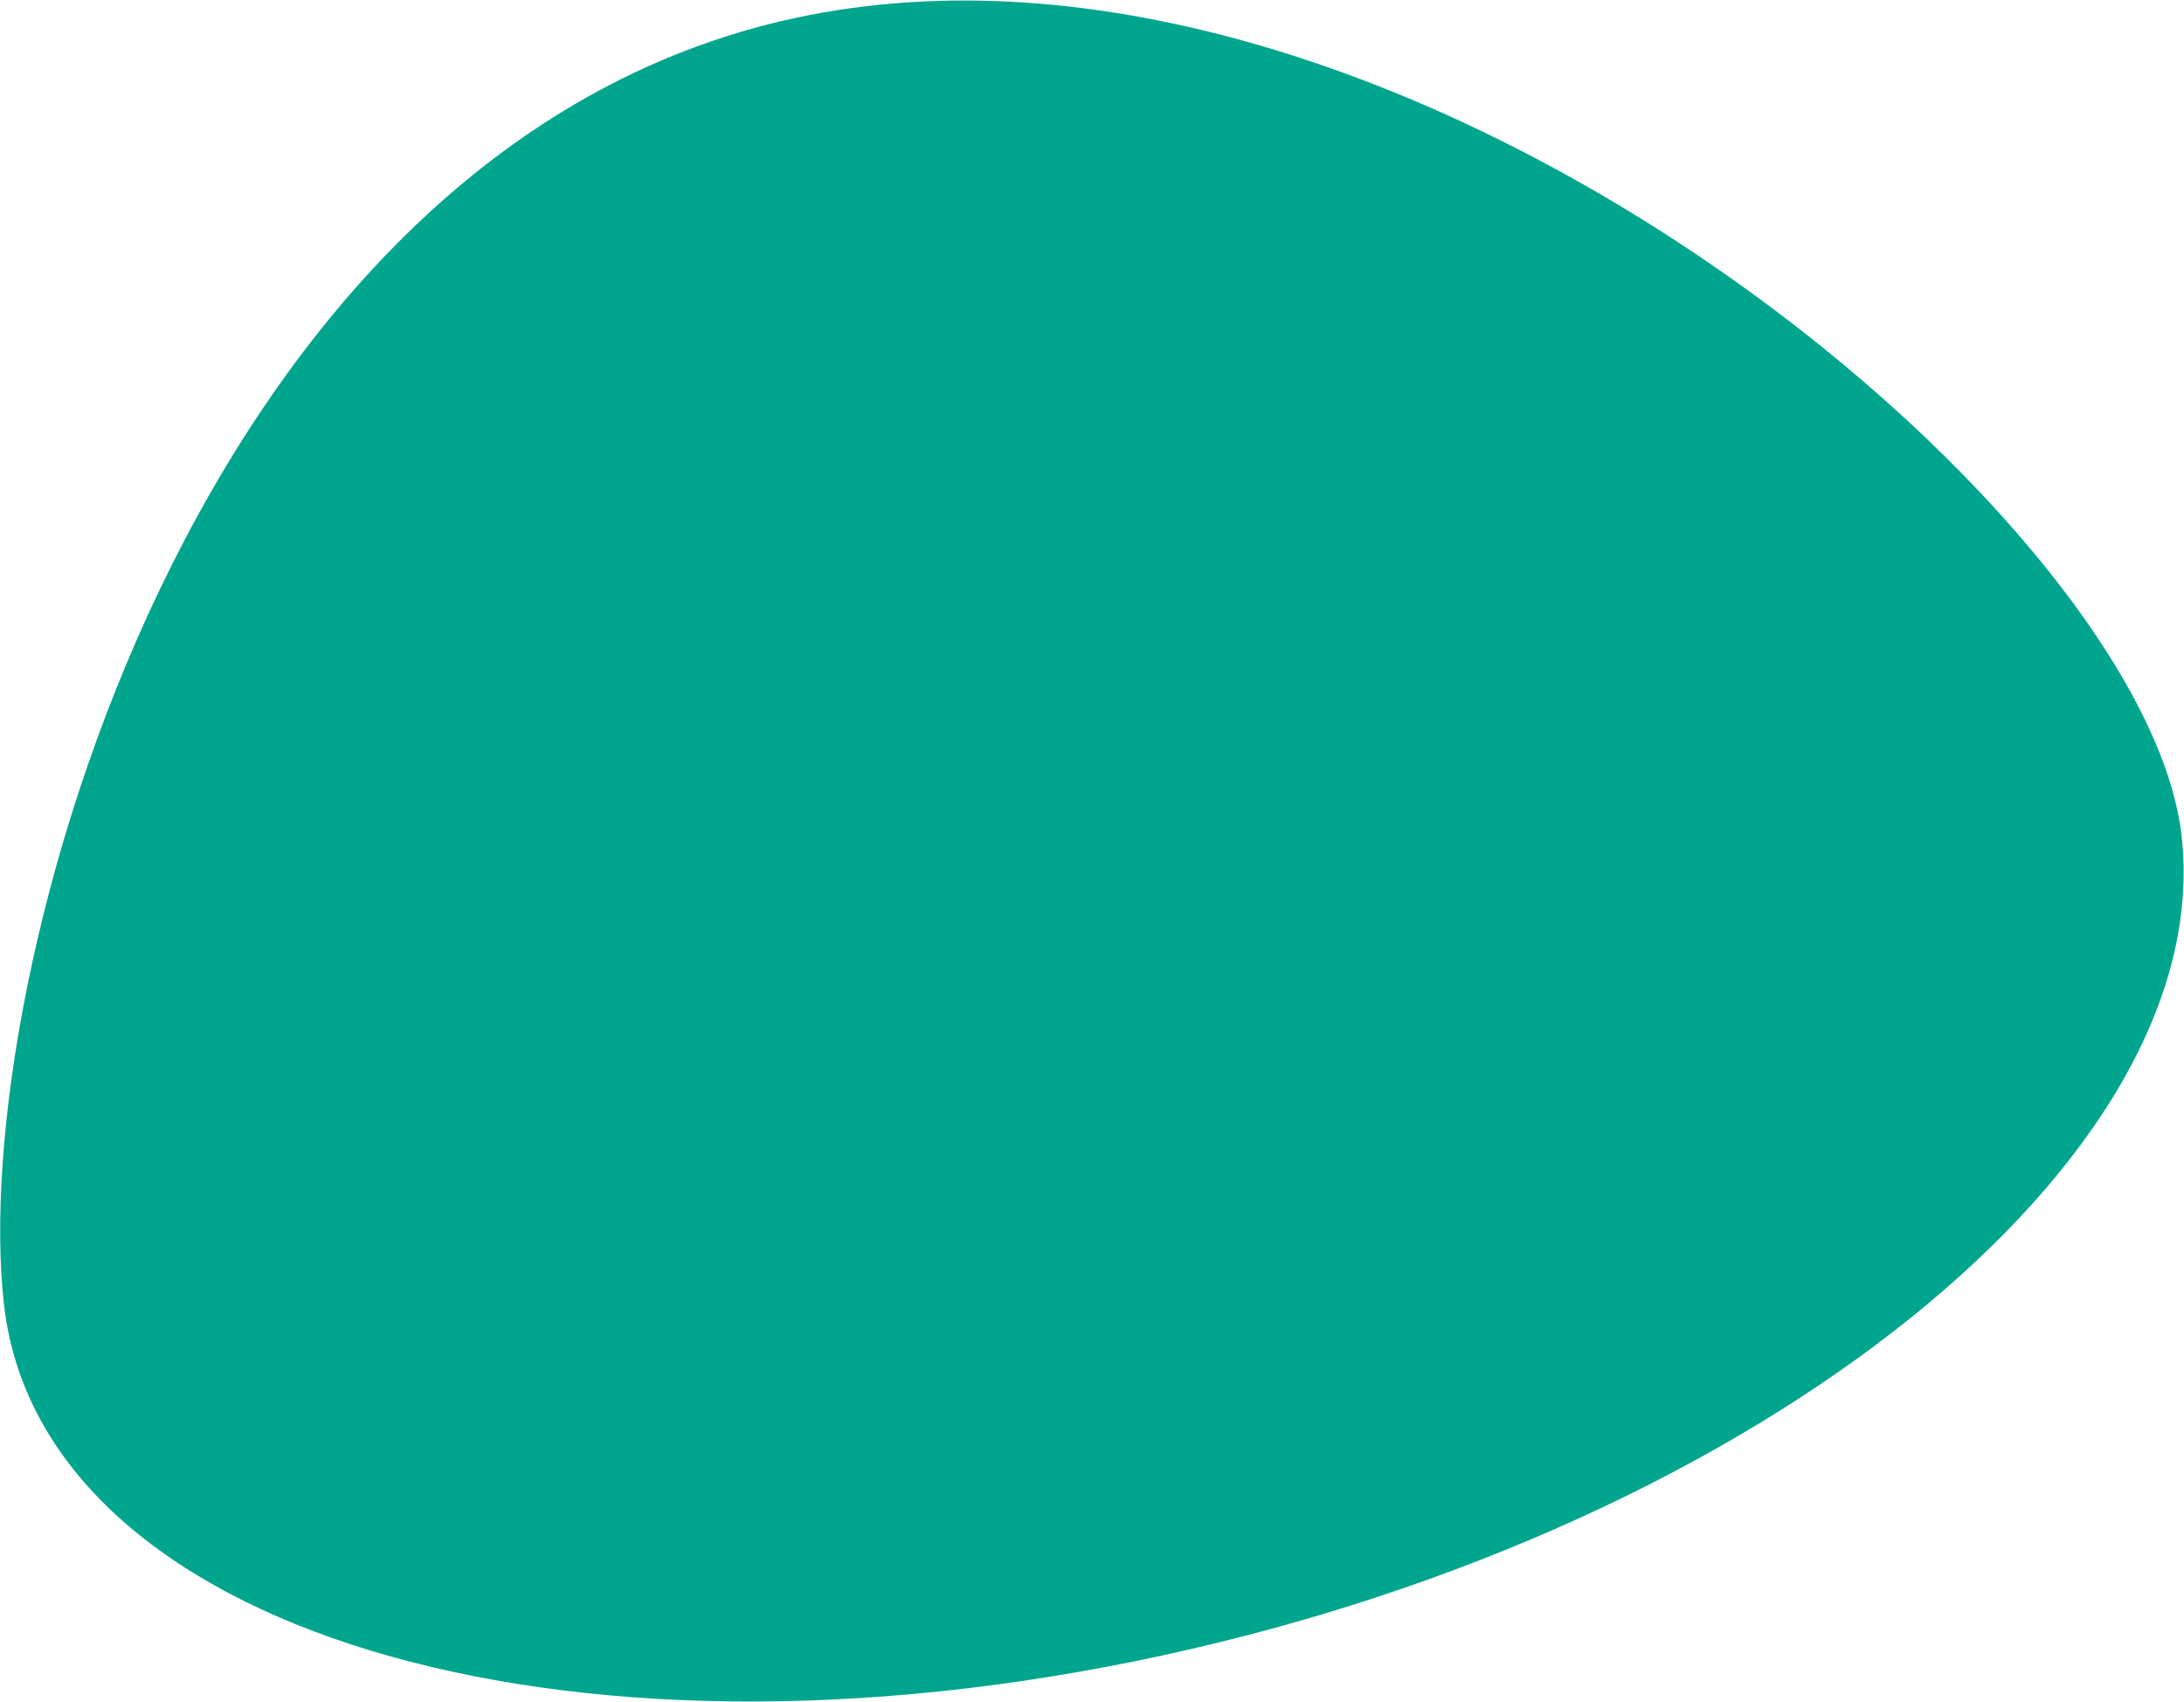<svg xmlns="http://www.w3.org/2000/svg" viewBox="0 0 3609 2812"><path fill="#00a58e" fill-rule="evenodd" d="M1313.5 29.8c993.6-214.4 2230 815.6 2291.4 1350.2 61.4 534.6-694.4 1141.7-1688 1356.1C923.3 2950.5 68 2691 6.7 2156.4-54.7 1621.9 319.9 244.2 1313.5 29.8Z"/></svg>